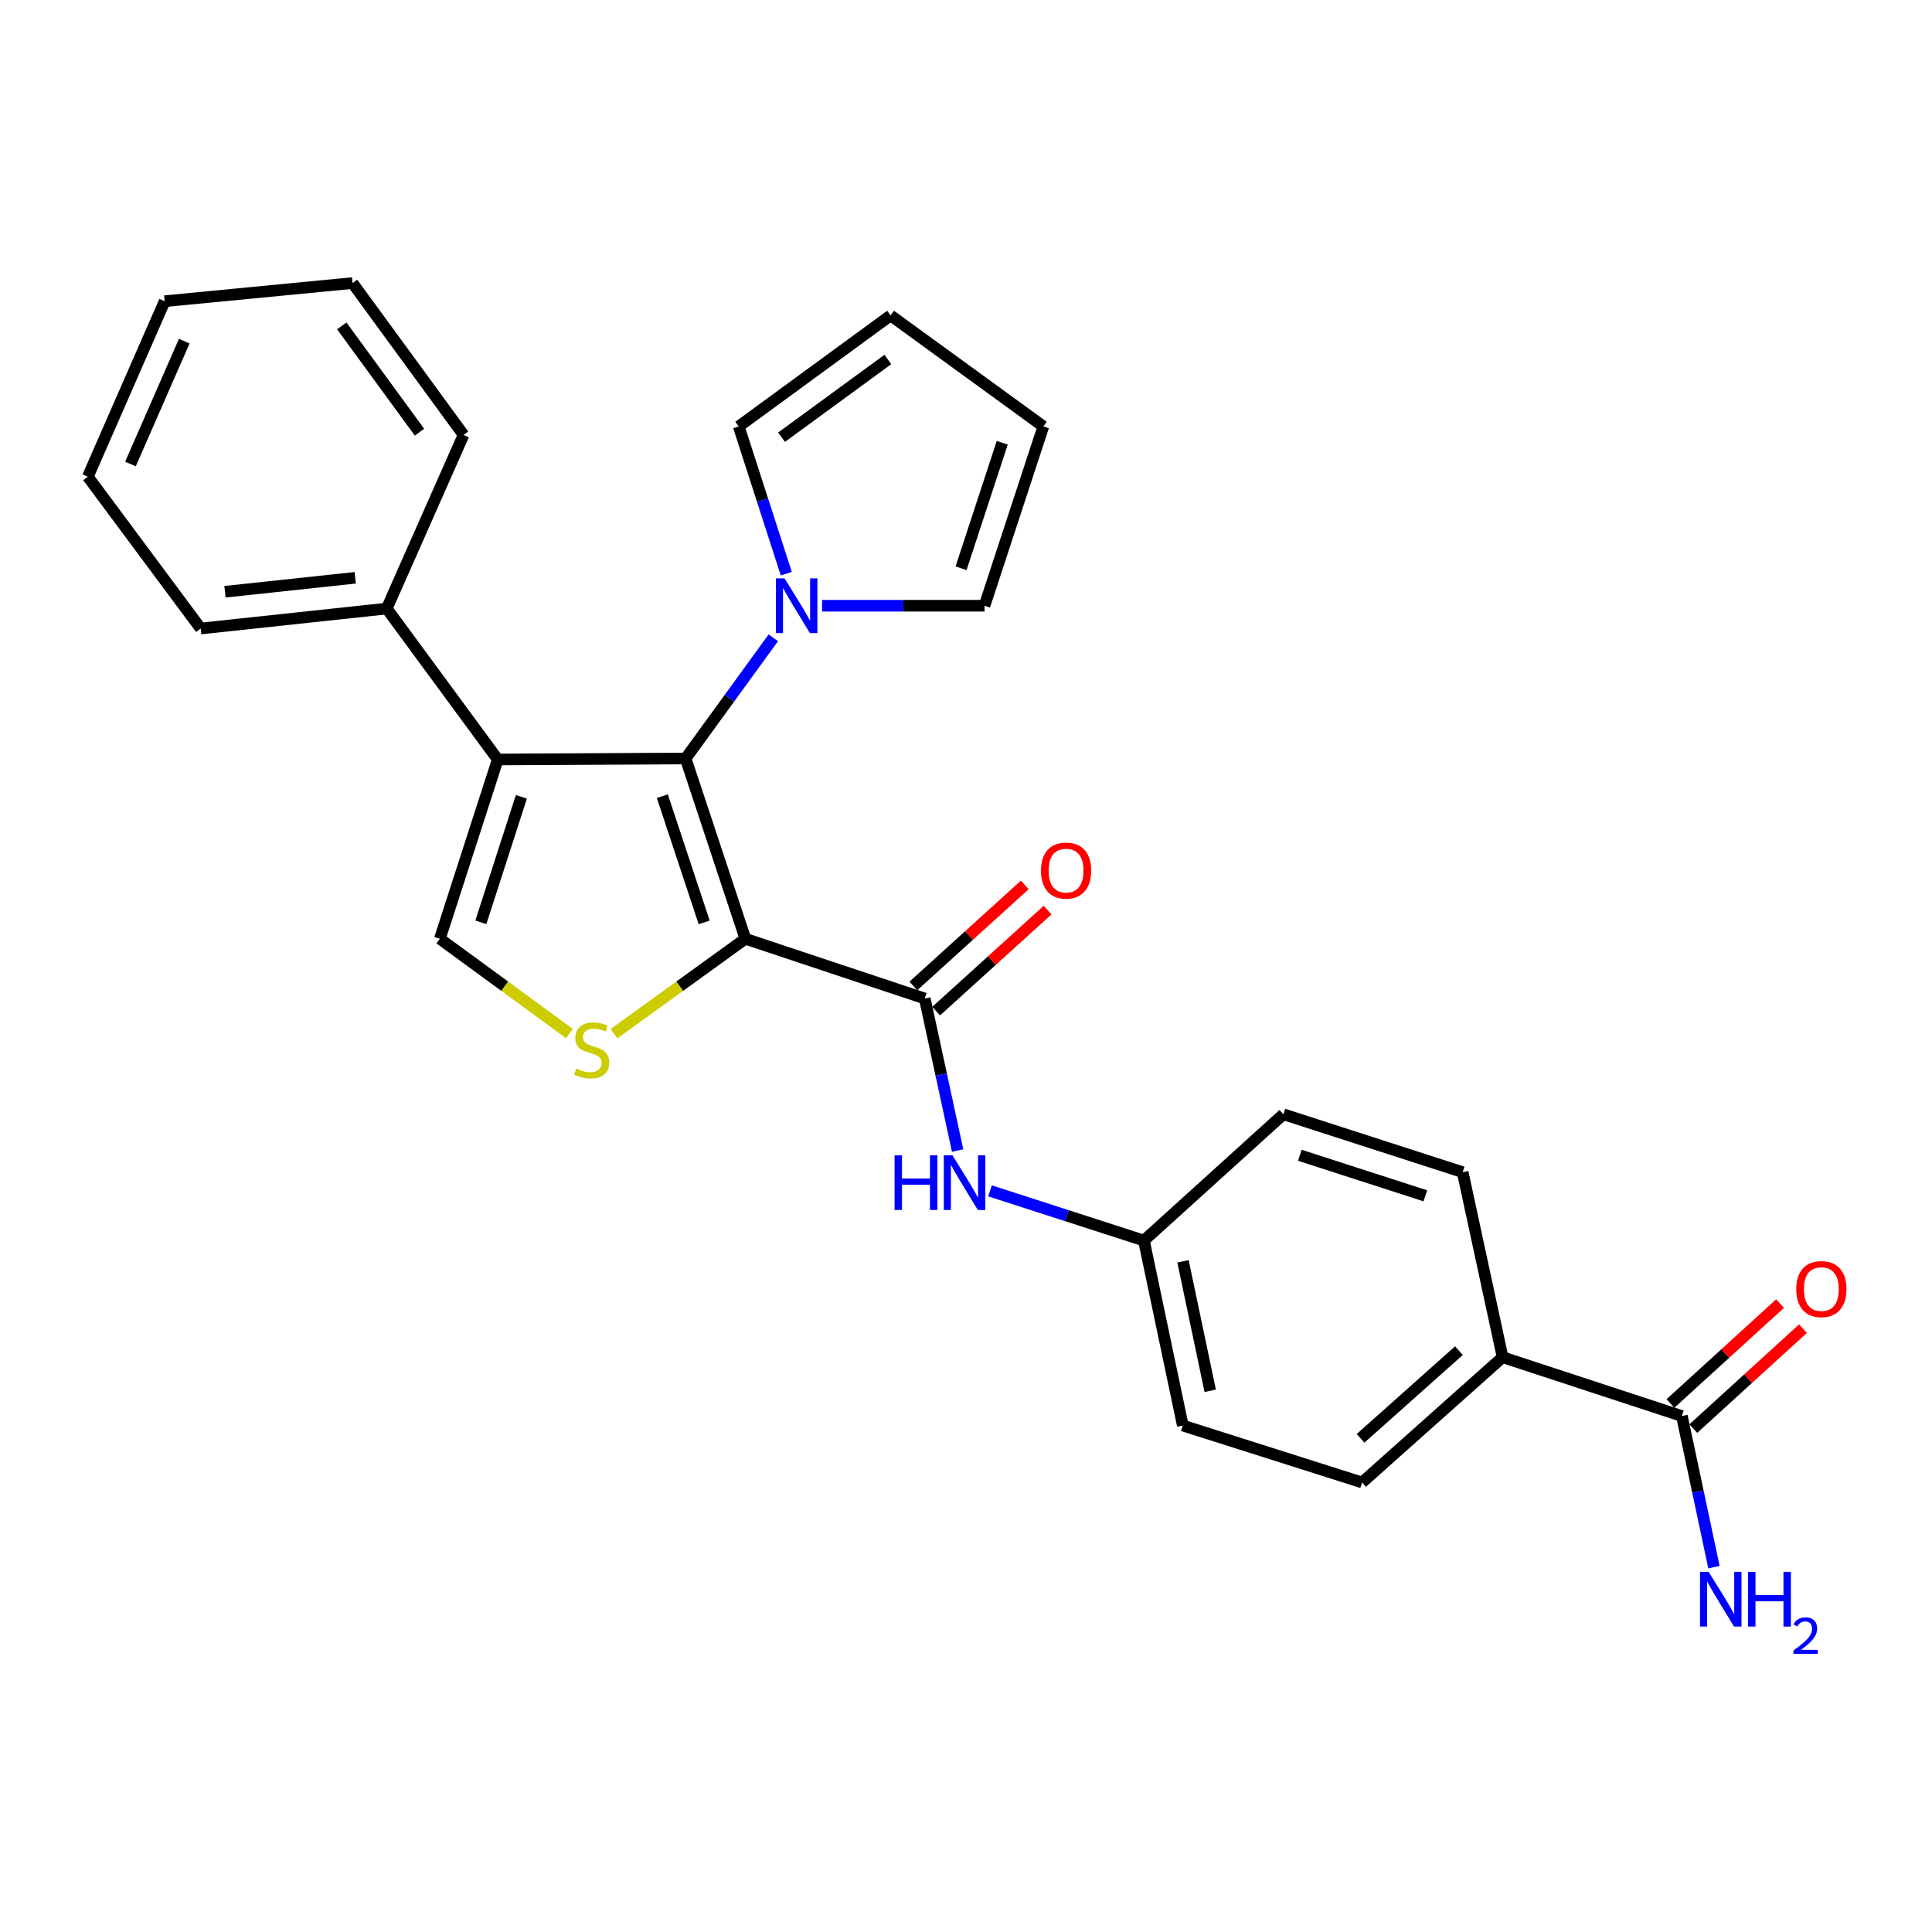 <?xml version='1.0' encoding='iso-8859-1'?>
<svg version='1.1' baseProfile='full'
              xmlns='http://www.w3.org/2000/svg'
                      xmlns:rdkit='http://www.rdkit.org/xml'
                      xmlns:xlink='http://www.w3.org/1999/xlink'
                  xml:space='preserve'
width='1000px' height='1000px' viewBox='0 0 1000 1000'>
<!-- END OF HEADER -->
<rect style='opacity:1.0;fill:#FFFFFF;stroke:none' width='1000' height='1000' x='0' y='0'> </rect>
<path class='bond-0' d='M 385.805,485.909 L 354.875,392.583' style='fill:none;fill-rule:evenodd;stroke:#000000;stroke-width:6px;stroke-linecap:butt;stroke-linejoin:miter;stroke-opacity:1' />
<path class='bond-0' d='M 364.479,477.44 L 342.828,412.112' style='fill:none;fill-rule:evenodd;stroke:#000000;stroke-width:6px;stroke-linecap:butt;stroke-linejoin:miter;stroke-opacity:1' />
<path class='bond-2' d='M 385.805,485.909 L 351.794,510.475' style='fill:none;fill-rule:evenodd;stroke:#000000;stroke-width:6px;stroke-linecap:butt;stroke-linejoin:miter;stroke-opacity:1' />
<path class='bond-2' d='M 351.794,510.475 L 317.783,535.042' style='fill:none;fill-rule:evenodd;stroke:#CCCC00;stroke-width:6px;stroke-linecap:butt;stroke-linejoin:miter;stroke-opacity:1' />
<path class='bond-3' d='M 385.805,485.909 L 478.652,516.838' style='fill:none;fill-rule:evenodd;stroke:#000000;stroke-width:6px;stroke-linecap:butt;stroke-linejoin:miter;stroke-opacity:1' />
<path class='bond-1' d='M 354.875,392.583 L 257.634,393.111' style='fill:none;fill-rule:evenodd;stroke:#000000;stroke-width:6px;stroke-linecap:butt;stroke-linejoin:miter;stroke-opacity:1' />
<path class='bond-5' d='M 354.875,392.583 L 377.573,361.357' style='fill:none;fill-rule:evenodd;stroke:#000000;stroke-width:6px;stroke-linecap:butt;stroke-linejoin:miter;stroke-opacity:1' />
<path class='bond-5' d='M 377.573,361.357 L 400.271,330.13' style='fill:none;fill-rule:evenodd;stroke:#0000FF;stroke-width:6px;stroke-linecap:butt;stroke-linejoin:miter;stroke-opacity:1' />
<path class='bond-8' d='M 257.634,393.111 L 200.17,314.991' style='fill:none;fill-rule:evenodd;stroke:#000000;stroke-width:6px;stroke-linecap:butt;stroke-linejoin:miter;stroke-opacity:1' />
<path class='bond-27' d='M 257.634,393.111 L 227.662,485.909' style='fill:none;fill-rule:evenodd;stroke:#000000;stroke-width:6px;stroke-linecap:butt;stroke-linejoin:miter;stroke-opacity:1' />
<path class='bond-27' d='M 269.866,412.433 L 248.886,477.392' style='fill:none;fill-rule:evenodd;stroke:#000000;stroke-width:6px;stroke-linecap:butt;stroke-linejoin:miter;stroke-opacity:1' />
<path class='bond-4' d='M 294.736,534.954 L 261.199,510.431' style='fill:none;fill-rule:evenodd;stroke:#CCCC00;stroke-width:6px;stroke-linecap:butt;stroke-linejoin:miter;stroke-opacity:1' />
<path class='bond-4' d='M 261.199,510.431 L 227.662,485.909' style='fill:none;fill-rule:evenodd;stroke:#000000;stroke-width:6px;stroke-linecap:butt;stroke-linejoin:miter;stroke-opacity:1' />
<path class='bond-6' d='M 478.652,516.838 L 487.156,556.184' style='fill:none;fill-rule:evenodd;stroke:#000000;stroke-width:6px;stroke-linecap:butt;stroke-linejoin:miter;stroke-opacity:1' />
<path class='bond-6' d='M 487.156,556.184 L 495.661,595.529' style='fill:none;fill-rule:evenodd;stroke:#0000FF;stroke-width:6px;stroke-linecap:butt;stroke-linejoin:miter;stroke-opacity:1' />
<path class='bond-12' d='M 484.555,523.35 L 513.395,497.209' style='fill:none;fill-rule:evenodd;stroke:#000000;stroke-width:6px;stroke-linecap:butt;stroke-linejoin:miter;stroke-opacity:1' />
<path class='bond-12' d='M 513.395,497.209 L 542.235,471.069' style='fill:none;fill-rule:evenodd;stroke:#FF0000;stroke-width:6px;stroke-linecap:butt;stroke-linejoin:miter;stroke-opacity:1' />
<path class='bond-12' d='M 472.749,510.326 L 501.589,484.185' style='fill:none;fill-rule:evenodd;stroke:#000000;stroke-width:6px;stroke-linecap:butt;stroke-linejoin:miter;stroke-opacity:1' />
<path class='bond-12' d='M 501.589,484.185 L 530.429,458.044' style='fill:none;fill-rule:evenodd;stroke:#FF0000;stroke-width:6px;stroke-linecap:butt;stroke-linejoin:miter;stroke-opacity:1' />
<path class='bond-10' d='M 425.511,313.526 L 467.546,313.526' style='fill:none;fill-rule:evenodd;stroke:#0000FF;stroke-width:6px;stroke-linecap:butt;stroke-linejoin:miter;stroke-opacity:1' />
<path class='bond-10' d='M 467.546,313.526 L 509.581,313.526' style='fill:none;fill-rule:evenodd;stroke:#000000;stroke-width:6px;stroke-linecap:butt;stroke-linejoin:miter;stroke-opacity:1' />
<path class='bond-11' d='M 406.979,296.928 L 394.673,258.828' style='fill:none;fill-rule:evenodd;stroke:#0000FF;stroke-width:6px;stroke-linecap:butt;stroke-linejoin:miter;stroke-opacity:1' />
<path class='bond-11' d='M 394.673,258.828 L 382.367,220.728' style='fill:none;fill-rule:evenodd;stroke:#000000;stroke-width:6px;stroke-linecap:butt;stroke-linejoin:miter;stroke-opacity:1' />
<path class='bond-16' d='M 512.428,616.382 L 552.261,629.245' style='fill:none;fill-rule:evenodd;stroke:#0000FF;stroke-width:6px;stroke-linecap:butt;stroke-linejoin:miter;stroke-opacity:1' />
<path class='bond-16' d='M 552.261,629.245 L 592.095,642.108' style='fill:none;fill-rule:evenodd;stroke:#000000;stroke-width:6px;stroke-linecap:butt;stroke-linejoin:miter;stroke-opacity:1' />
<path class='bond-7' d='M 870.538,732.943 L 777.74,702.493' style='fill:none;fill-rule:evenodd;stroke:#000000;stroke-width:6px;stroke-linecap:butt;stroke-linejoin:miter;stroke-opacity:1' />
<path class='bond-13' d='M 876.459,739.44 L 904.833,713.579' style='fill:none;fill-rule:evenodd;stroke:#000000;stroke-width:6px;stroke-linecap:butt;stroke-linejoin:miter;stroke-opacity:1' />
<path class='bond-13' d='M 904.833,713.579 L 933.208,687.719' style='fill:none;fill-rule:evenodd;stroke:#FF0000;stroke-width:6px;stroke-linecap:butt;stroke-linejoin:miter;stroke-opacity:1' />
<path class='bond-13' d='M 864.617,726.447 L 892.992,700.587' style='fill:none;fill-rule:evenodd;stroke:#000000;stroke-width:6px;stroke-linecap:butt;stroke-linejoin:miter;stroke-opacity:1' />
<path class='bond-13' d='M 892.992,700.587 L 921.367,674.726' style='fill:none;fill-rule:evenodd;stroke:#FF0000;stroke-width:6px;stroke-linecap:butt;stroke-linejoin:miter;stroke-opacity:1' />
<path class='bond-19' d='M 870.538,732.943 L 878.837,772.052' style='fill:none;fill-rule:evenodd;stroke:#000000;stroke-width:6px;stroke-linecap:butt;stroke-linejoin:miter;stroke-opacity:1' />
<path class='bond-19' d='M 878.837,772.052 L 887.137,811.161' style='fill:none;fill-rule:evenodd;stroke:#0000FF;stroke-width:6px;stroke-linecap:butt;stroke-linejoin:miter;stroke-opacity:1' />
<path class='bond-22' d='M 200.17,314.991 L 103.876,325.324' style='fill:none;fill-rule:evenodd;stroke:#000000;stroke-width:6px;stroke-linecap:butt;stroke-linejoin:miter;stroke-opacity:1' />
<path class='bond-22' d='M 183.85,299.062 L 116.444,306.295' style='fill:none;fill-rule:evenodd;stroke:#000000;stroke-width:6px;stroke-linecap:butt;stroke-linejoin:miter;stroke-opacity:1' />
<path class='bond-23' d='M 200.17,314.991 L 239.938,225.113' style='fill:none;fill-rule:evenodd;stroke:#000000;stroke-width:6px;stroke-linecap:butt;stroke-linejoin:miter;stroke-opacity:1' />
<path class='bond-9' d='M 777.74,702.493 L 705.021,767.32' style='fill:none;fill-rule:evenodd;stroke:#000000;stroke-width:6px;stroke-linecap:butt;stroke-linejoin:miter;stroke-opacity:1' />
<path class='bond-9' d='M 755.134,699.095 L 704.231,744.474' style='fill:none;fill-rule:evenodd;stroke:#000000;stroke-width:6px;stroke-linecap:butt;stroke-linejoin:miter;stroke-opacity:1' />
<path class='bond-29' d='M 777.74,702.493 L 757.075,606.716' style='fill:none;fill-rule:evenodd;stroke:#000000;stroke-width:6px;stroke-linecap:butt;stroke-linejoin:miter;stroke-opacity:1' />
<path class='bond-15' d='M 509.581,313.526 L 540.032,220.728' style='fill:none;fill-rule:evenodd;stroke:#000000;stroke-width:6px;stroke-linecap:butt;stroke-linejoin:miter;stroke-opacity:1' />
<path class='bond-15' d='M 497.446,294.126 L 518.761,229.167' style='fill:none;fill-rule:evenodd;stroke:#000000;stroke-width:6px;stroke-linecap:butt;stroke-linejoin:miter;stroke-opacity:1' />
<path class='bond-14' d='M 382.367,220.728 L 460.965,163.255' style='fill:none;fill-rule:evenodd;stroke:#000000;stroke-width:6px;stroke-linecap:butt;stroke-linejoin:miter;stroke-opacity:1' />
<path class='bond-14' d='M 404.533,226.297 L 459.552,186.066' style='fill:none;fill-rule:evenodd;stroke:#000000;stroke-width:6px;stroke-linecap:butt;stroke-linejoin:miter;stroke-opacity:1' />
<path class='bond-28' d='M 460.965,163.255 L 540.032,220.728' style='fill:none;fill-rule:evenodd;stroke:#000000;stroke-width:6px;stroke-linecap:butt;stroke-linejoin:miter;stroke-opacity:1' />
<path class='bond-20' d='M 592.095,642.108 L 664.277,576.744' style='fill:none;fill-rule:evenodd;stroke:#000000;stroke-width:6px;stroke-linecap:butt;stroke-linejoin:miter;stroke-opacity:1' />
<path class='bond-21' d='M 592.095,642.108 L 612.223,737.856' style='fill:none;fill-rule:evenodd;stroke:#000000;stroke-width:6px;stroke-linecap:butt;stroke-linejoin:miter;stroke-opacity:1' />
<path class='bond-21' d='M 612.317,652.854 L 626.407,719.877' style='fill:none;fill-rule:evenodd;stroke:#000000;stroke-width:6px;stroke-linecap:butt;stroke-linejoin:miter;stroke-opacity:1' />
<path class='bond-17' d='M 705.021,767.32 L 612.223,737.856' style='fill:none;fill-rule:evenodd;stroke:#000000;stroke-width:6px;stroke-linecap:butt;stroke-linejoin:miter;stroke-opacity:1' />
<path class='bond-18' d='M 757.075,606.716 L 664.277,576.744' style='fill:none;fill-rule:evenodd;stroke:#000000;stroke-width:6px;stroke-linecap:butt;stroke-linejoin:miter;stroke-opacity:1' />
<path class='bond-18' d='M 737.752,618.948 L 672.794,597.968' style='fill:none;fill-rule:evenodd;stroke:#000000;stroke-width:6px;stroke-linecap:butt;stroke-linejoin:miter;stroke-opacity:1' />
<path class='bond-25' d='M 103.876,325.324 L 45.455,246.736' style='fill:none;fill-rule:evenodd;stroke:#000000;stroke-width:6px;stroke-linecap:butt;stroke-linejoin:miter;stroke-opacity:1' />
<path class='bond-24' d='M 239.938,225.113 L 182.474,146.515' style='fill:none;fill-rule:evenodd;stroke:#000000;stroke-width:6px;stroke-linecap:butt;stroke-linejoin:miter;stroke-opacity:1' />
<path class='bond-24' d='M 217.127,223.699 L 176.902,168.68' style='fill:none;fill-rule:evenodd;stroke:#000000;stroke-width:6px;stroke-linecap:butt;stroke-linejoin:miter;stroke-opacity:1' />
<path class='bond-26' d='M 182.474,146.515 L 85.232,155.901' style='fill:none;fill-rule:evenodd;stroke:#000000;stroke-width:6px;stroke-linecap:butt;stroke-linejoin:miter;stroke-opacity:1' />
<path class='bond-30' d='M 45.455,246.736 L 85.232,155.901' style='fill:none;fill-rule:evenodd;stroke:#000000;stroke-width:6px;stroke-linecap:butt;stroke-linejoin:miter;stroke-opacity:1' />
<path class='bond-30' d='M 67.524,240.162 L 95.368,176.578' style='fill:none;fill-rule:evenodd;stroke:#000000;stroke-width:6px;stroke-linecap:butt;stroke-linejoin:miter;stroke-opacity:1' />
<path  class='atom-3' d='M 298.25 553.093
Q 298.57 553.213, 299.89 553.773
Q 301.21 554.333, 302.65 554.693
Q 304.13 555.013, 305.57 555.013
Q 308.25 555.013, 309.81 553.733
Q 311.37 552.413, 311.37 550.133
Q 311.37 548.573, 310.57 547.613
Q 309.81 546.653, 308.61 546.133
Q 307.41 545.613, 305.41 545.013
Q 302.89 544.253, 301.37 543.533
Q 299.89 542.813, 298.81 541.293
Q 297.77 539.773, 297.77 537.213
Q 297.77 533.653, 300.17 531.453
Q 302.61 529.253, 307.41 529.253
Q 310.69 529.253, 314.41 530.813
L 313.49 533.893
Q 310.09 532.493, 307.53 532.493
Q 304.77 532.493, 303.25 533.653
Q 301.73 534.773, 301.77 536.733
Q 301.77 538.253, 302.53 539.173
Q 303.33 540.093, 304.45 540.613
Q 305.61 541.133, 307.53 541.733
Q 310.09 542.533, 311.61 543.333
Q 313.13 544.133, 314.21 545.773
Q 315.33 547.373, 315.33 550.133
Q 315.33 554.053, 312.69 556.173
Q 310.09 558.253, 305.73 558.253
Q 303.21 558.253, 301.29 557.693
Q 299.41 557.173, 297.17 556.253
L 298.25 553.093
' fill='#CCCC00'/>
<path  class='atom-6' d='M 406.079 299.366
L 415.359 314.366
Q 416.279 315.846, 417.759 318.526
Q 419.239 321.206, 419.319 321.366
L 419.319 299.366
L 423.079 299.366
L 423.079 327.686
L 419.199 327.686
L 409.239 311.286
Q 408.079 309.366, 406.839 307.166
Q 405.639 304.966, 405.279 304.286
L 405.279 327.686
L 401.599 327.686
L 401.599 299.366
L 406.079 299.366
' fill='#0000FF'/>
<path  class='atom-7' d='M 463.028 597.966
L 466.868 597.966
L 466.868 610.006
L 481.348 610.006
L 481.348 597.966
L 485.188 597.966
L 485.188 626.286
L 481.348 626.286
L 481.348 613.206
L 466.868 613.206
L 466.868 626.286
L 463.028 626.286
L 463.028 597.966
' fill='#0000FF'/>
<path  class='atom-7' d='M 492.988 597.966
L 502.268 612.966
Q 503.188 614.446, 504.668 617.126
Q 506.148 619.806, 506.228 619.966
L 506.228 597.966
L 509.988 597.966
L 509.988 626.286
L 506.108 626.286
L 496.148 609.886
Q 494.988 607.966, 493.748 605.766
Q 492.548 603.566, 492.188 602.886
L 492.188 626.286
L 488.508 626.286
L 488.508 597.966
L 492.988 597.966
' fill='#0000FF'/>
<path  class='atom-13' d='M 538.8 450.616
Q 538.8 443.816, 542.16 440.016
Q 545.52 436.216, 551.8 436.216
Q 558.08 436.216, 561.44 440.016
Q 564.8 443.816, 564.8 450.616
Q 564.8 457.496, 561.4 461.416
Q 558 465.296, 551.8 465.296
Q 545.56 465.296, 542.16 461.416
Q 538.8 457.536, 538.8 450.616
M 551.8 462.096
Q 556.12 462.096, 558.44 459.216
Q 560.8 456.296, 560.8 450.616
Q 560.8 445.056, 558.44 442.256
Q 556.12 439.416, 551.8 439.416
Q 547.48 439.416, 545.12 442.216
Q 542.8 445.016, 542.8 450.616
Q 542.8 456.336, 545.12 459.216
Q 547.48 462.096, 551.8 462.096
' fill='#FF0000'/>
<path  class='atom-14' d='M 929.729 667.229
Q 929.729 660.429, 933.089 656.629
Q 936.449 652.829, 942.729 652.829
Q 949.009 652.829, 952.369 656.629
Q 955.729 660.429, 955.729 667.229
Q 955.729 674.109, 952.329 678.029
Q 948.929 681.909, 942.729 681.909
Q 936.489 681.909, 933.089 678.029
Q 929.729 674.149, 929.729 667.229
M 942.729 678.709
Q 947.049 678.709, 949.369 675.829
Q 951.729 672.909, 951.729 667.229
Q 951.729 661.669, 949.369 658.869
Q 947.049 656.029, 942.729 656.029
Q 938.409 656.029, 936.049 658.829
Q 933.729 661.629, 933.729 667.229
Q 933.729 672.949, 936.049 675.829
Q 938.409 678.709, 942.729 678.709
' fill='#FF0000'/>
<path  class='atom-20' d='M 884.396 813.583
L 893.676 828.583
Q 894.596 830.063, 896.076 832.743
Q 897.556 835.423, 897.636 835.583
L 897.636 813.583
L 901.396 813.583
L 901.396 841.903
L 897.516 841.903
L 887.556 825.503
Q 886.396 823.583, 885.156 821.383
Q 883.956 819.183, 883.596 818.503
L 883.596 841.903
L 879.916 841.903
L 879.916 813.583
L 884.396 813.583
' fill='#0000FF'/>
<path  class='atom-20' d='M 904.796 813.583
L 908.636 813.583
L 908.636 825.623
L 923.116 825.623
L 923.116 813.583
L 926.956 813.583
L 926.956 841.903
L 923.116 841.903
L 923.116 828.823
L 908.636 828.823
L 908.636 841.903
L 904.796 841.903
L 904.796 813.583
' fill='#0000FF'/>
<path  class='atom-20' d='M 928.329 840.91
Q 929.015 839.141, 930.652 838.164
Q 932.289 837.161, 934.559 837.161
Q 937.384 837.161, 938.968 838.692
Q 940.552 840.223, 940.552 842.943
Q 940.552 845.715, 938.493 848.302
Q 936.46 850.889, 932.236 853.951
L 940.869 853.951
L 940.869 856.063
L 928.276 856.063
L 928.276 854.295
Q 931.761 851.813, 933.82 849.965
Q 935.906 848.117, 936.909 846.454
Q 937.912 844.791, 937.912 843.075
Q 937.912 841.279, 937.015 840.276
Q 936.117 839.273, 934.559 839.273
Q 933.055 839.273, 932.051 839.88
Q 931.048 840.487, 930.335 841.834
L 928.329 840.91
' fill='#0000FF'/>
</svg>

